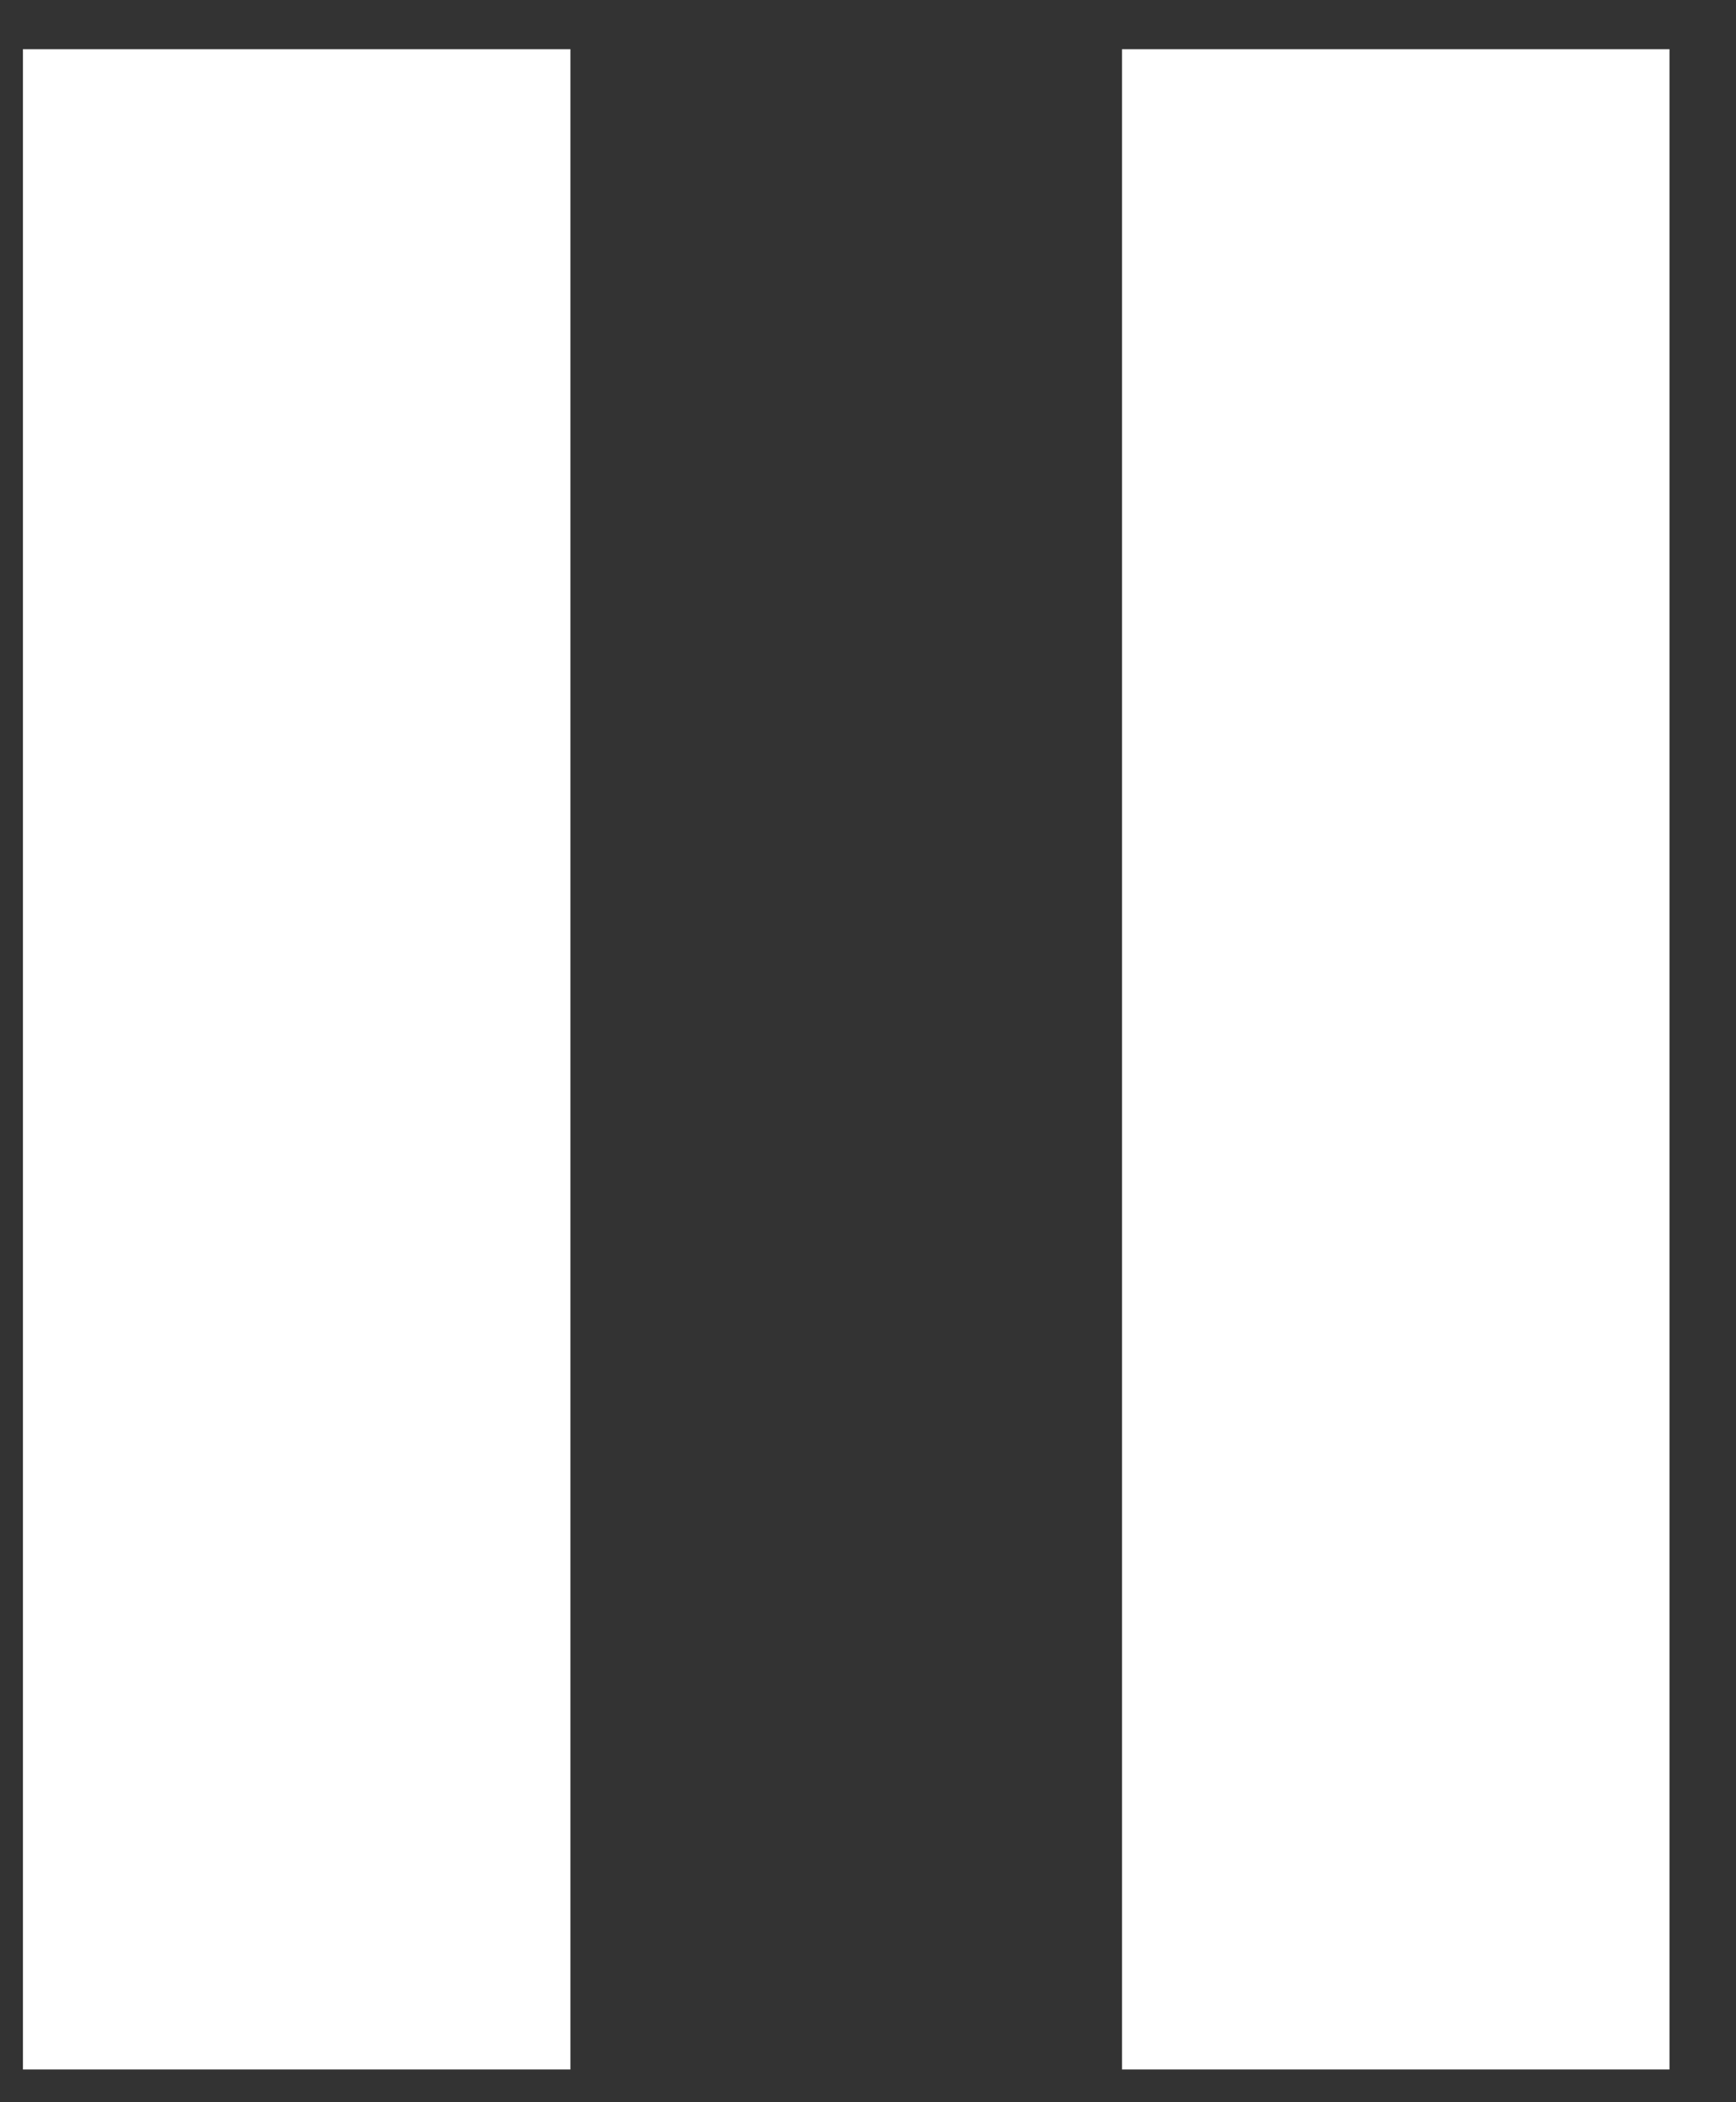<svg width="19" height="23" viewBox="0 0 19 23" fill="none" xmlns="http://www.w3.org/2000/svg">
<rect x="0" y="0" width="19" height="23" fill="#333333" stroke="none"/>
<rect x="0.251" y="0.538" width="5.992" height="22.104" fill="white"/>
<rect x="12.28" y="0.538" width="5.992" height="22.104" fill="white"/>
</svg>
